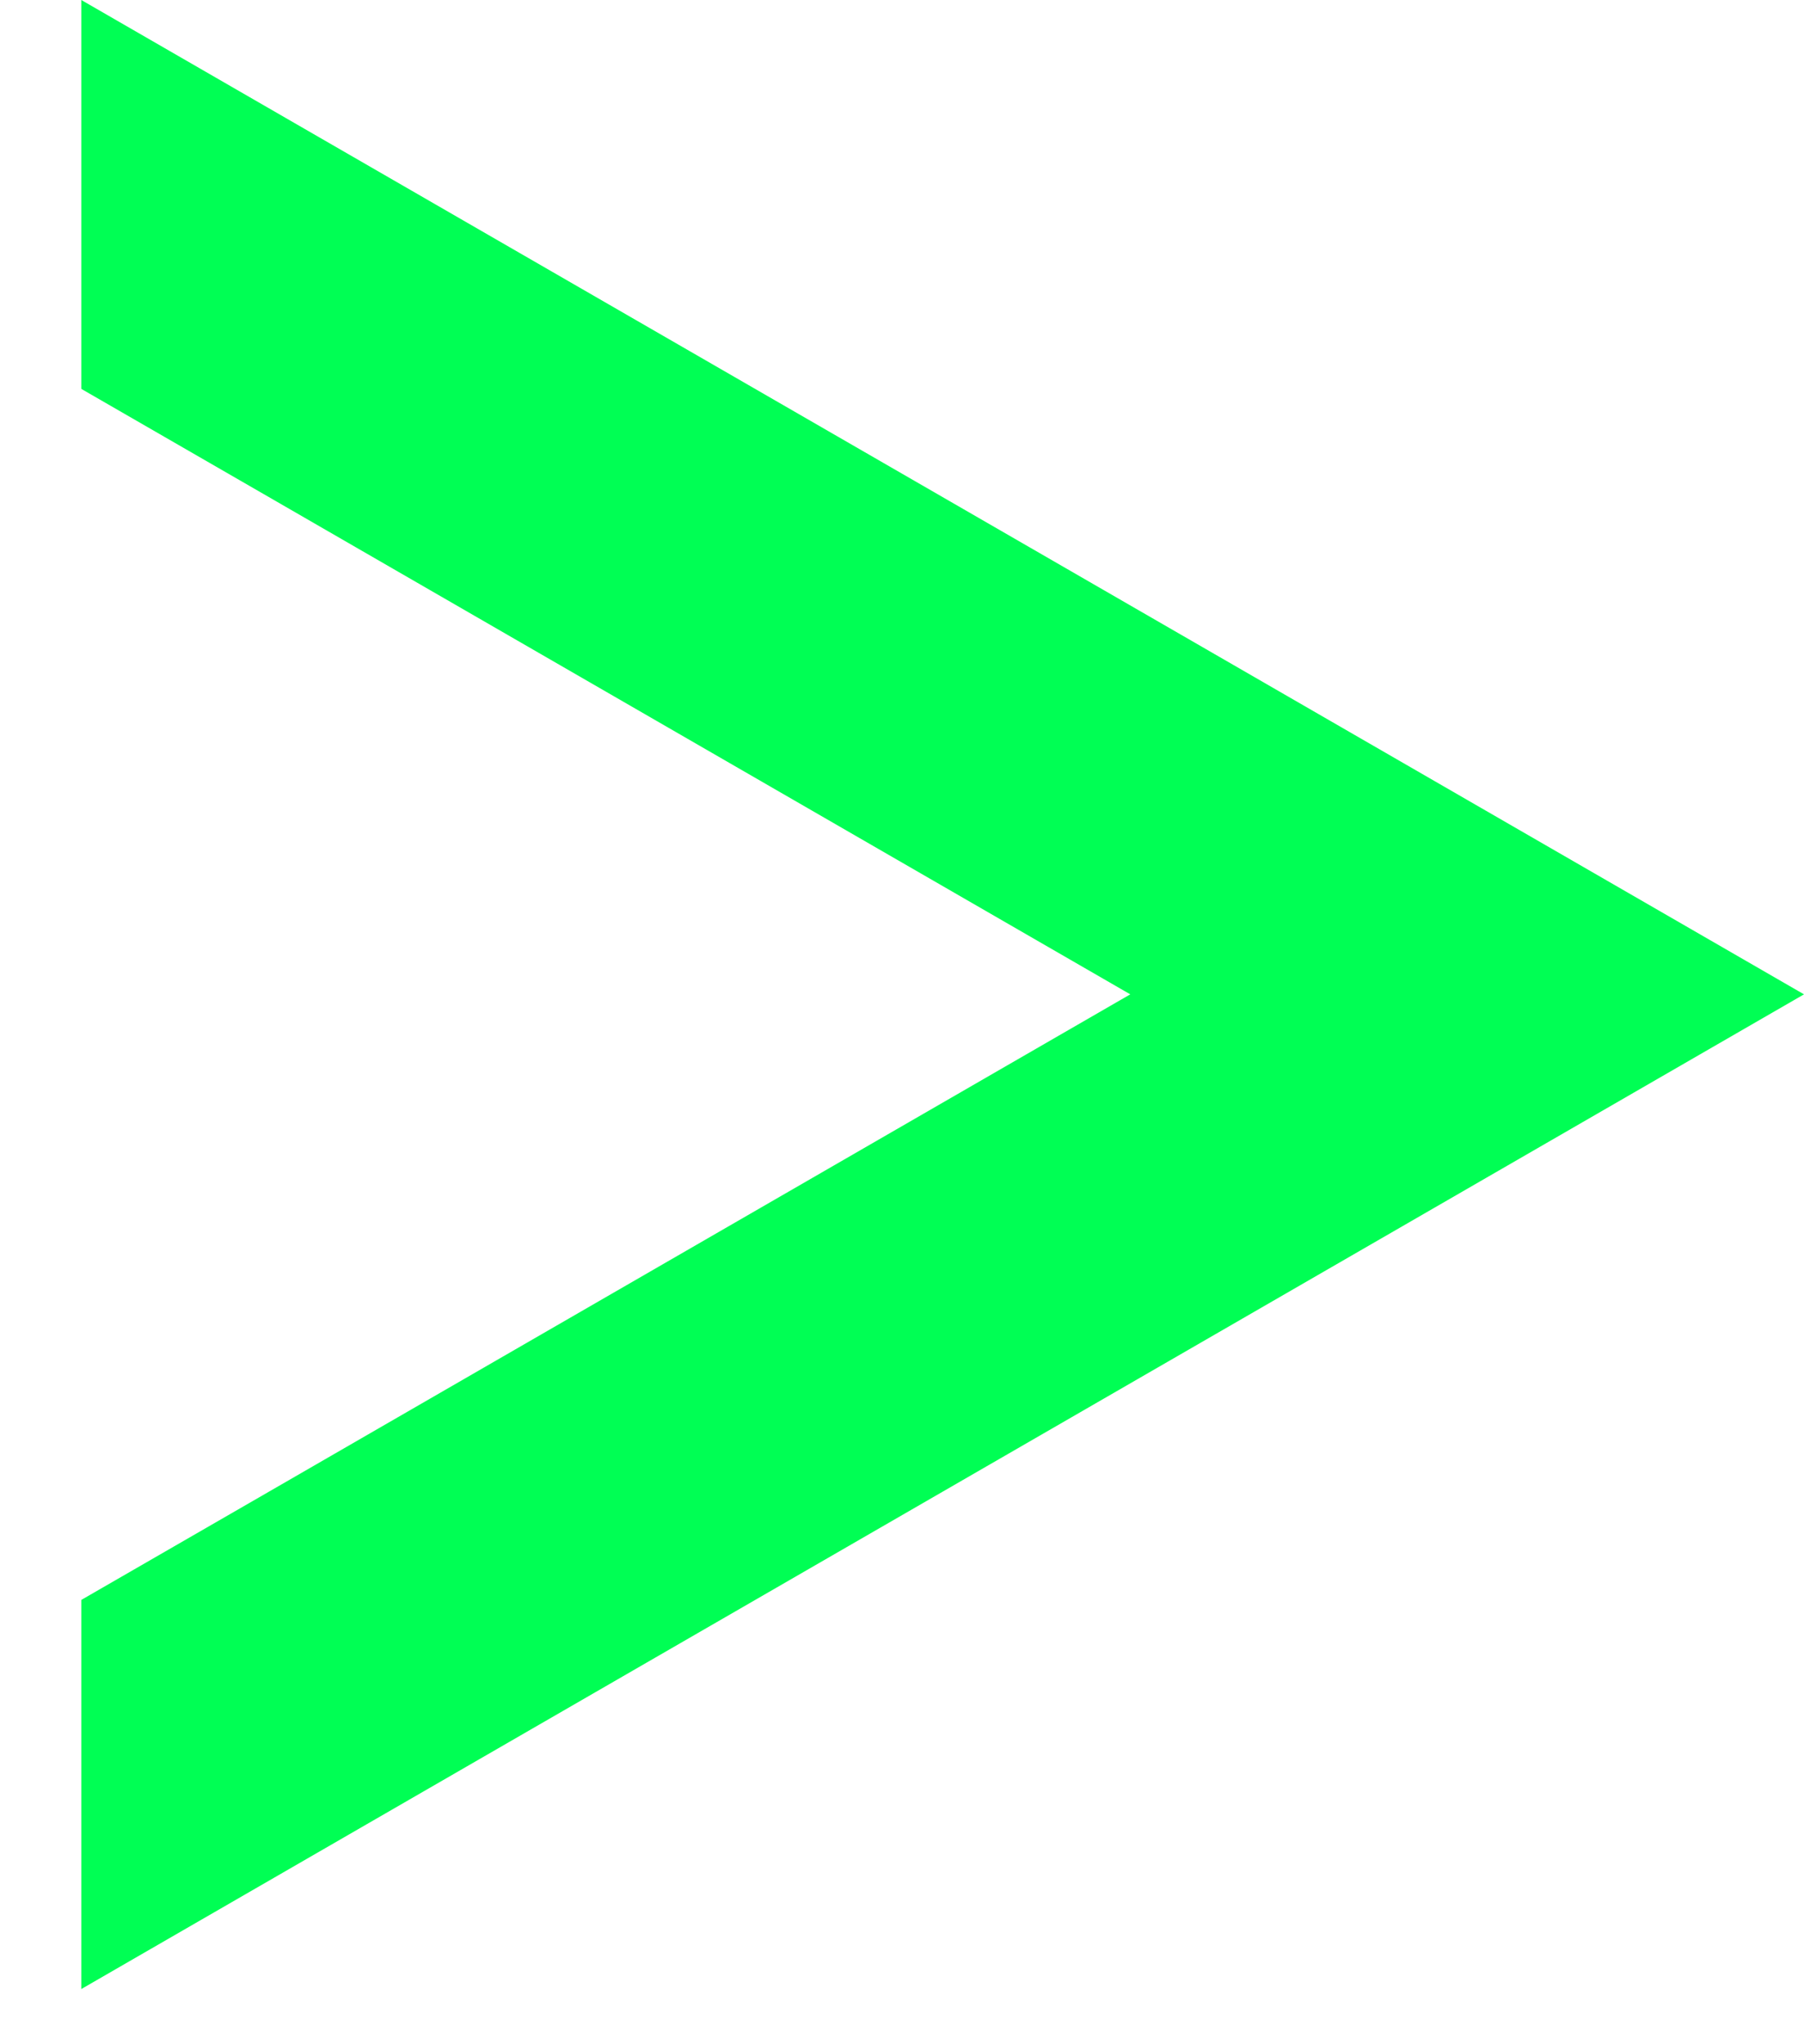 <svg xmlns="http://www.w3.org/2000/svg" width="15" height="17" viewBox="0 0 15 17">
    <path fill="#00FF54" fill-rule="evenodd" d="M8.269 0L4.134 7.162 0 14.324 3.234 14.324 4.134 12.764 8.269 5.602 12.405 12.764 13.305 14.324 16.541 14.324 12.405 7.162z" transform="rotate(90 7.5 7.5)"/>
</svg>
